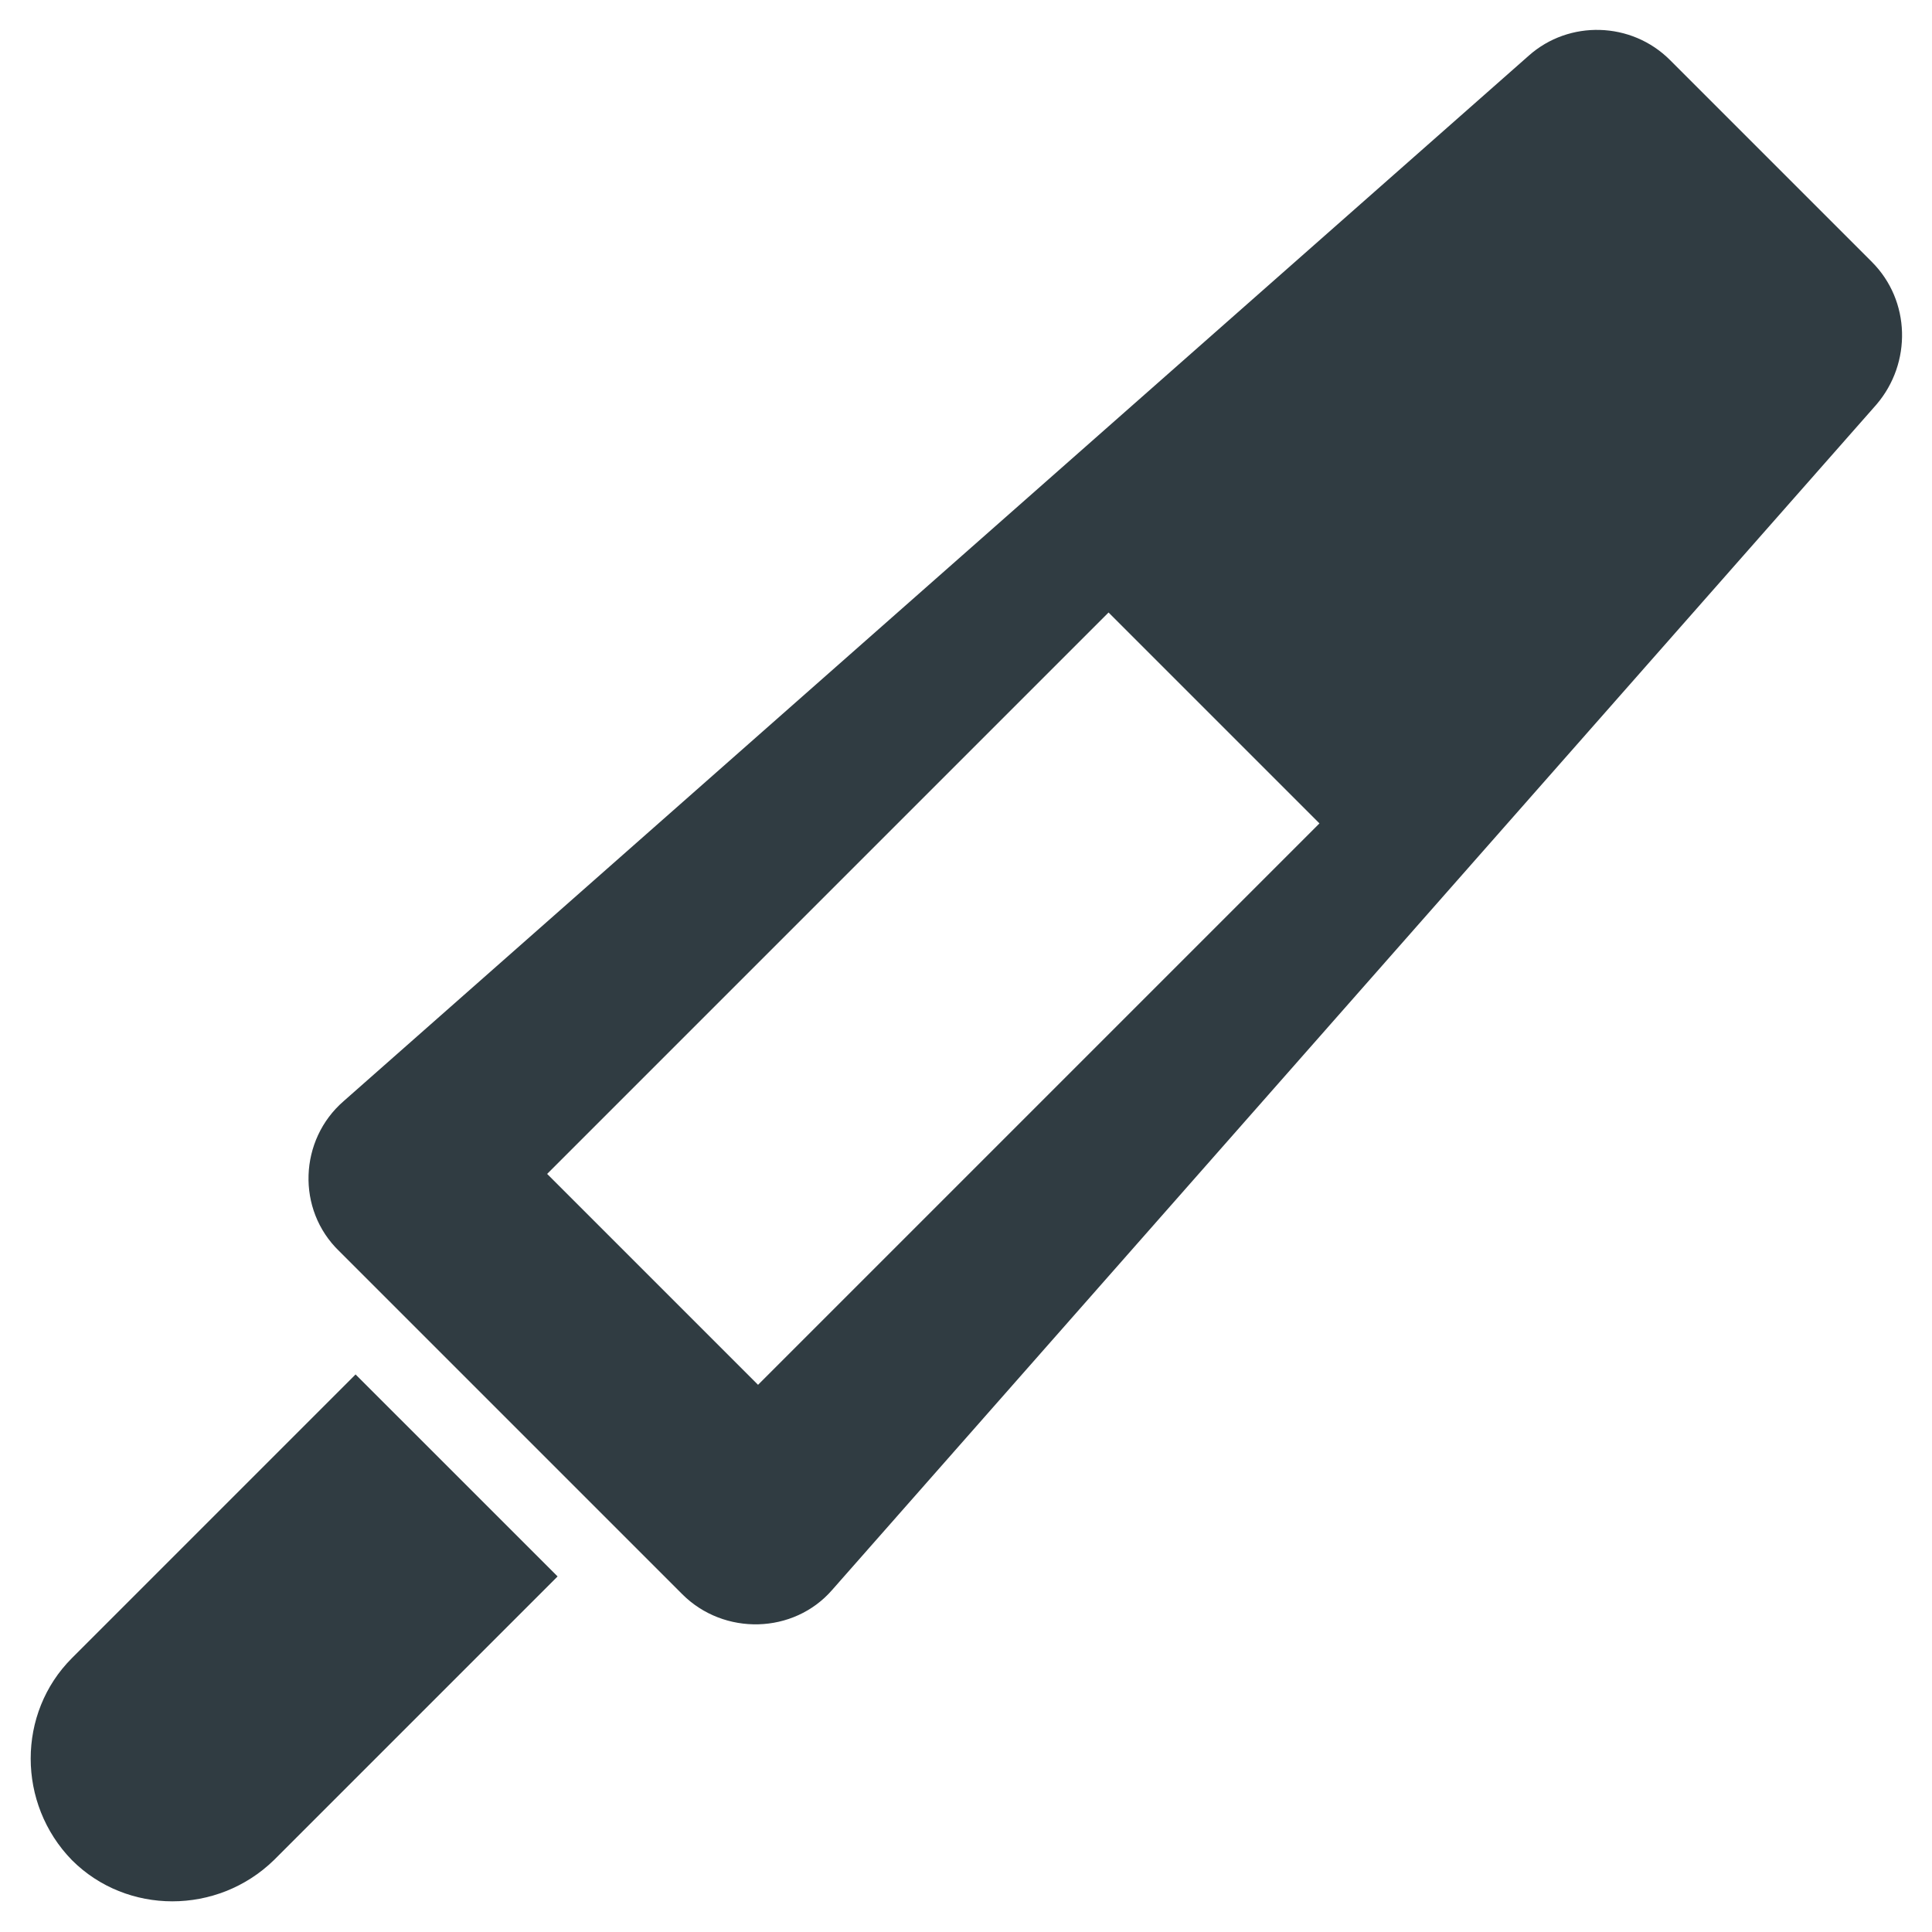 <?xml version="1.0" encoding="UTF-8"?>
<!-- Uploaded to: ICON Repo, www.iconrepo.com, Generator: ICON Repo Mixer Tools -->
<svg width="800px" height="800px" version="1.1" viewBox="144 144 512 512" xmlns="http://www.w3.org/2000/svg">
 <g fill="#303c42">
  <path d="m640.09 213.43-53.527-53.527c-10.234-10.234-26.766-10.629-37.391-1.18l-314.1 277.09c-11.809 10.234-12.594 28.734-1.18 39.754l90.922 90.922c11.02 11.02 29.52 10.629 39.754-1.18l276.7-314.09c9.445-11.023 9.051-27.555-1.184-37.789zm-295.2 297.56-55.891-55.891 148.78-148.78 55.891 55.891z"/>
  <path d="m238.23 508.24-75.176 75.18c-14.562 14.562-14.562 38.574 0 53.531 14.562 14.562 38.574 14.562 53.531 0l75.18-75.18z"/>
 </g>
</svg>